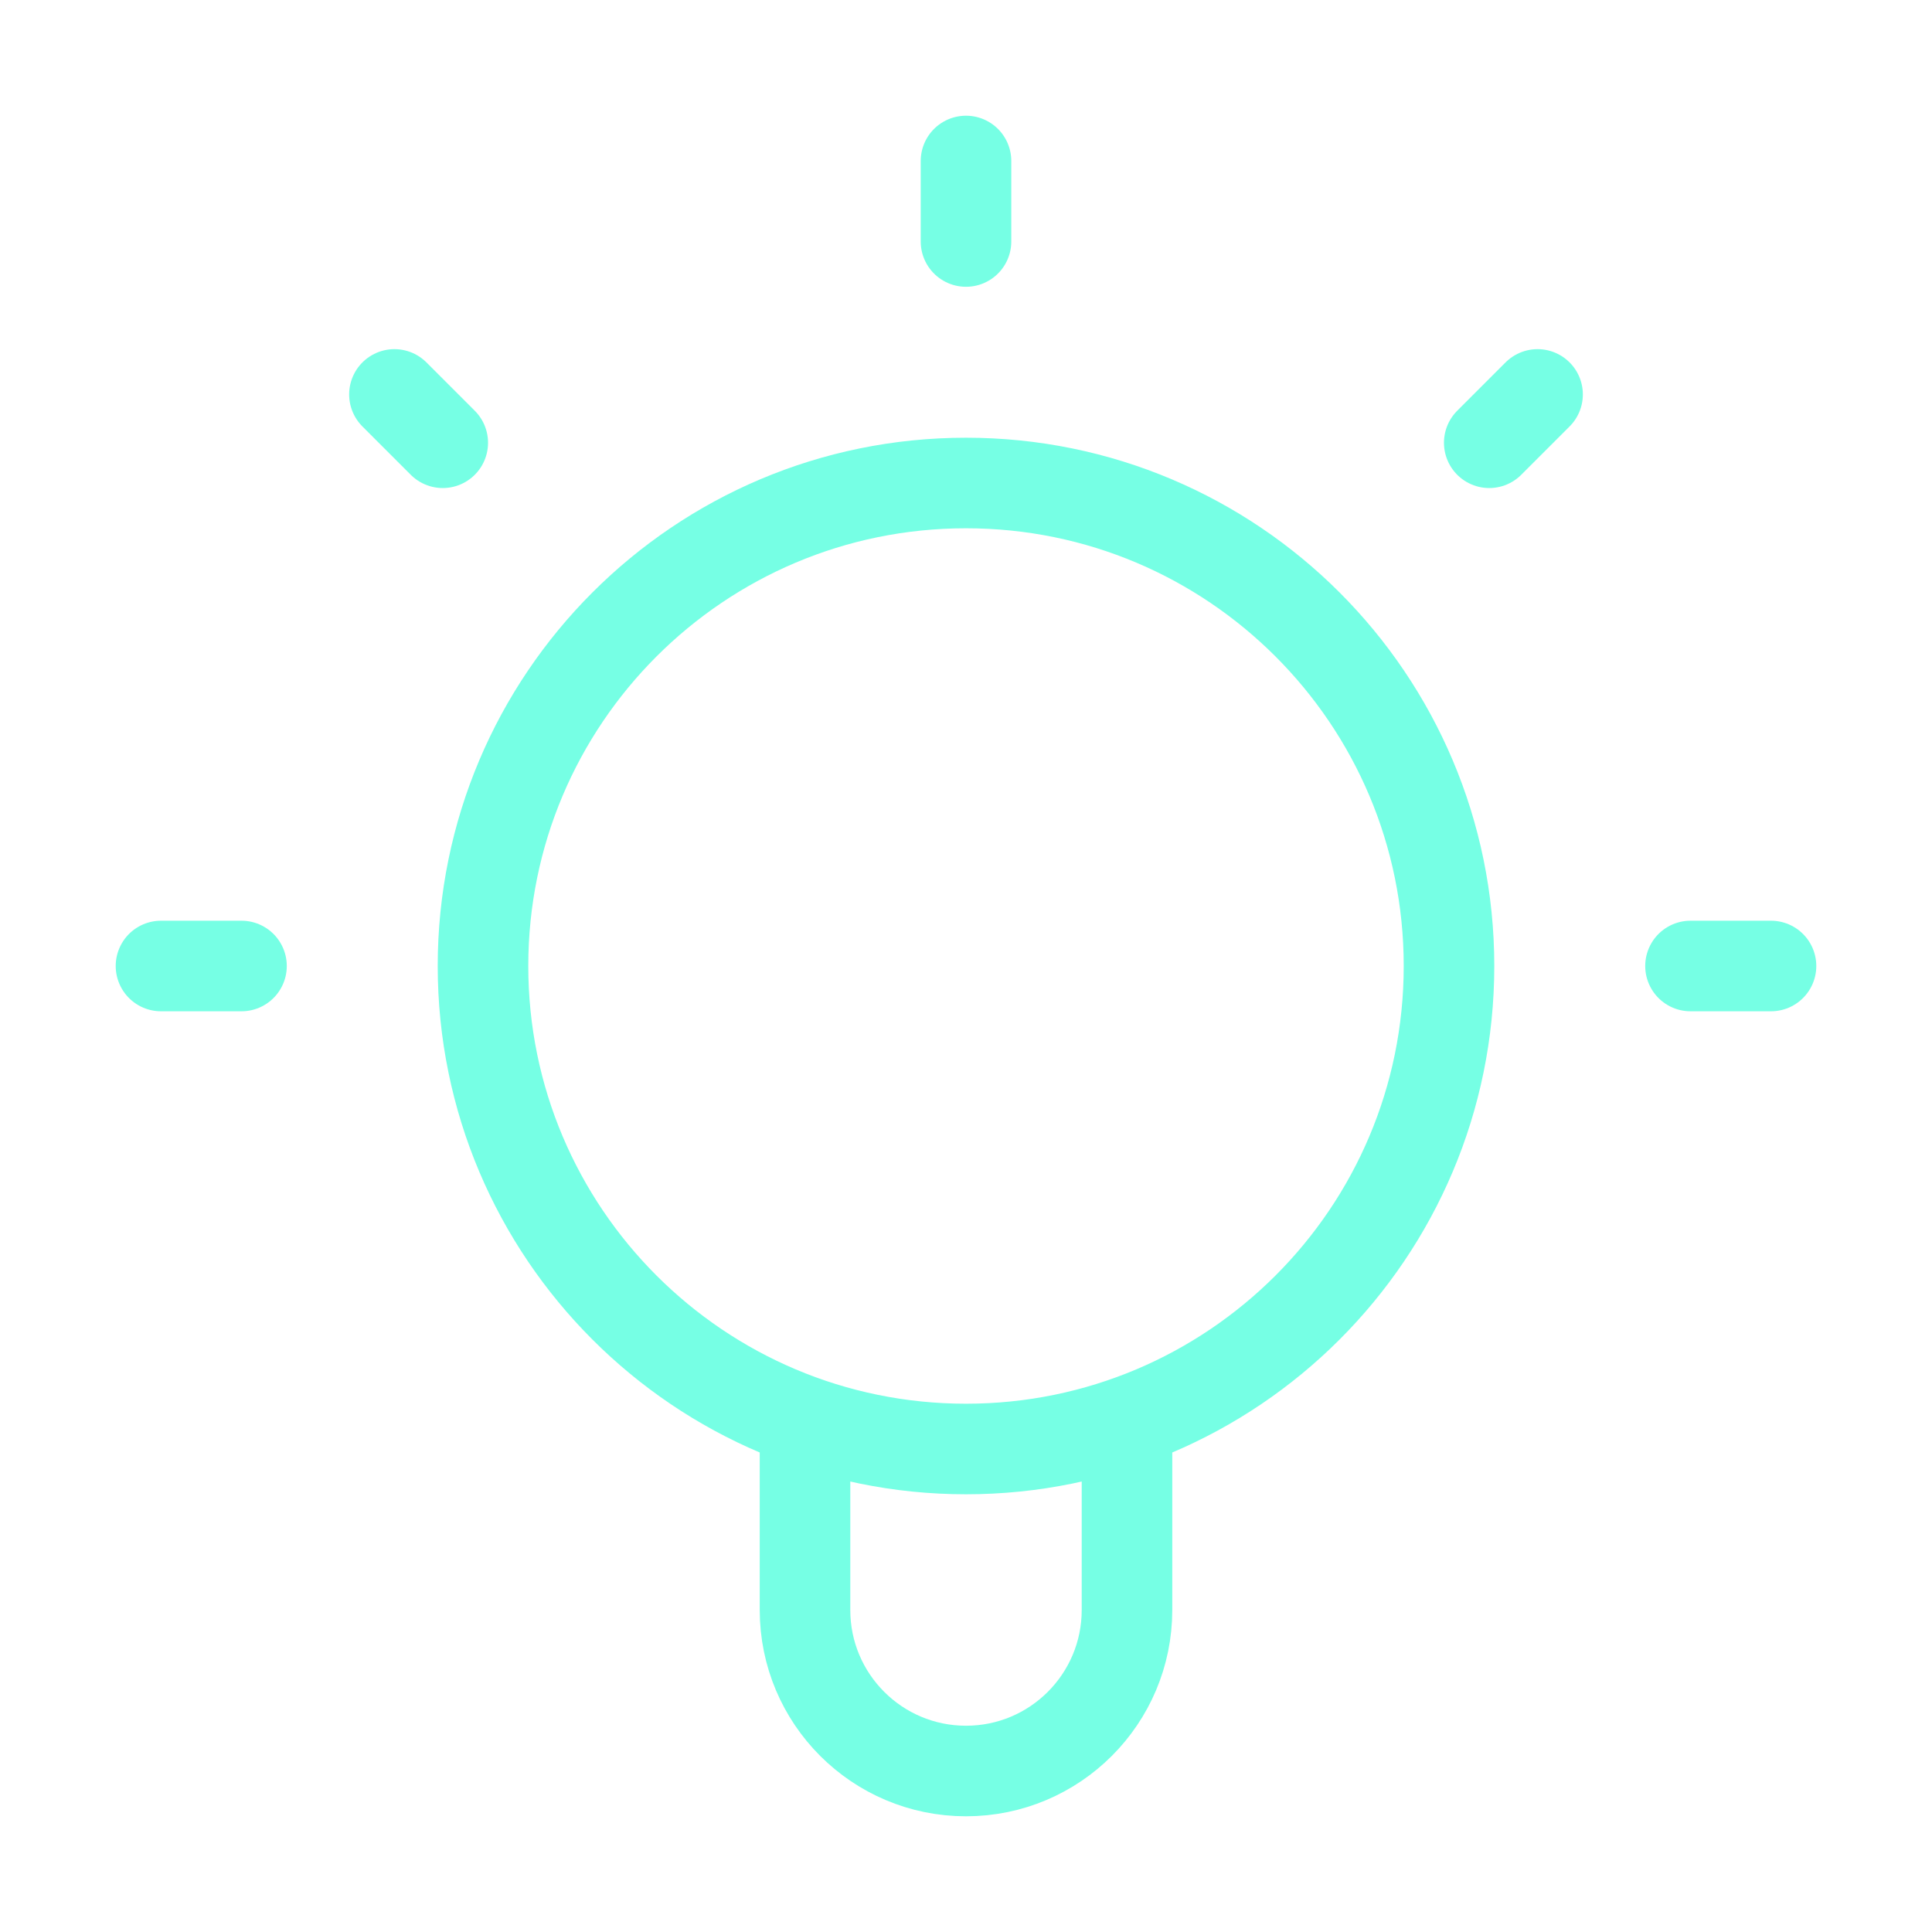<svg width="64" height="64" viewBox="0 0 64 64" fill="none" xmlns="http://www.w3.org/2000/svg">
<path d="M26.667 47.09V53.333C26.667 56.279 29.055 58.667 32 58.667C34.946 58.667 37.333 56.279 37.333 53.333V47.09M32 5.333V8M8 32H5.333M14.667 14.667L13.066 13.066M49.333 14.667L50.934 13.066M58.667 32H56M48 32C48 40.837 40.837 48 32 48C23.163 48 16 40.837 16 32C16 23.163 23.163 16 32 16C40.837 16 48 23.163 48 32Z" stroke="#76FFE4" stroke-width="3" stroke-linecap="round" stroke-linejoin="round"/>
</svg>
